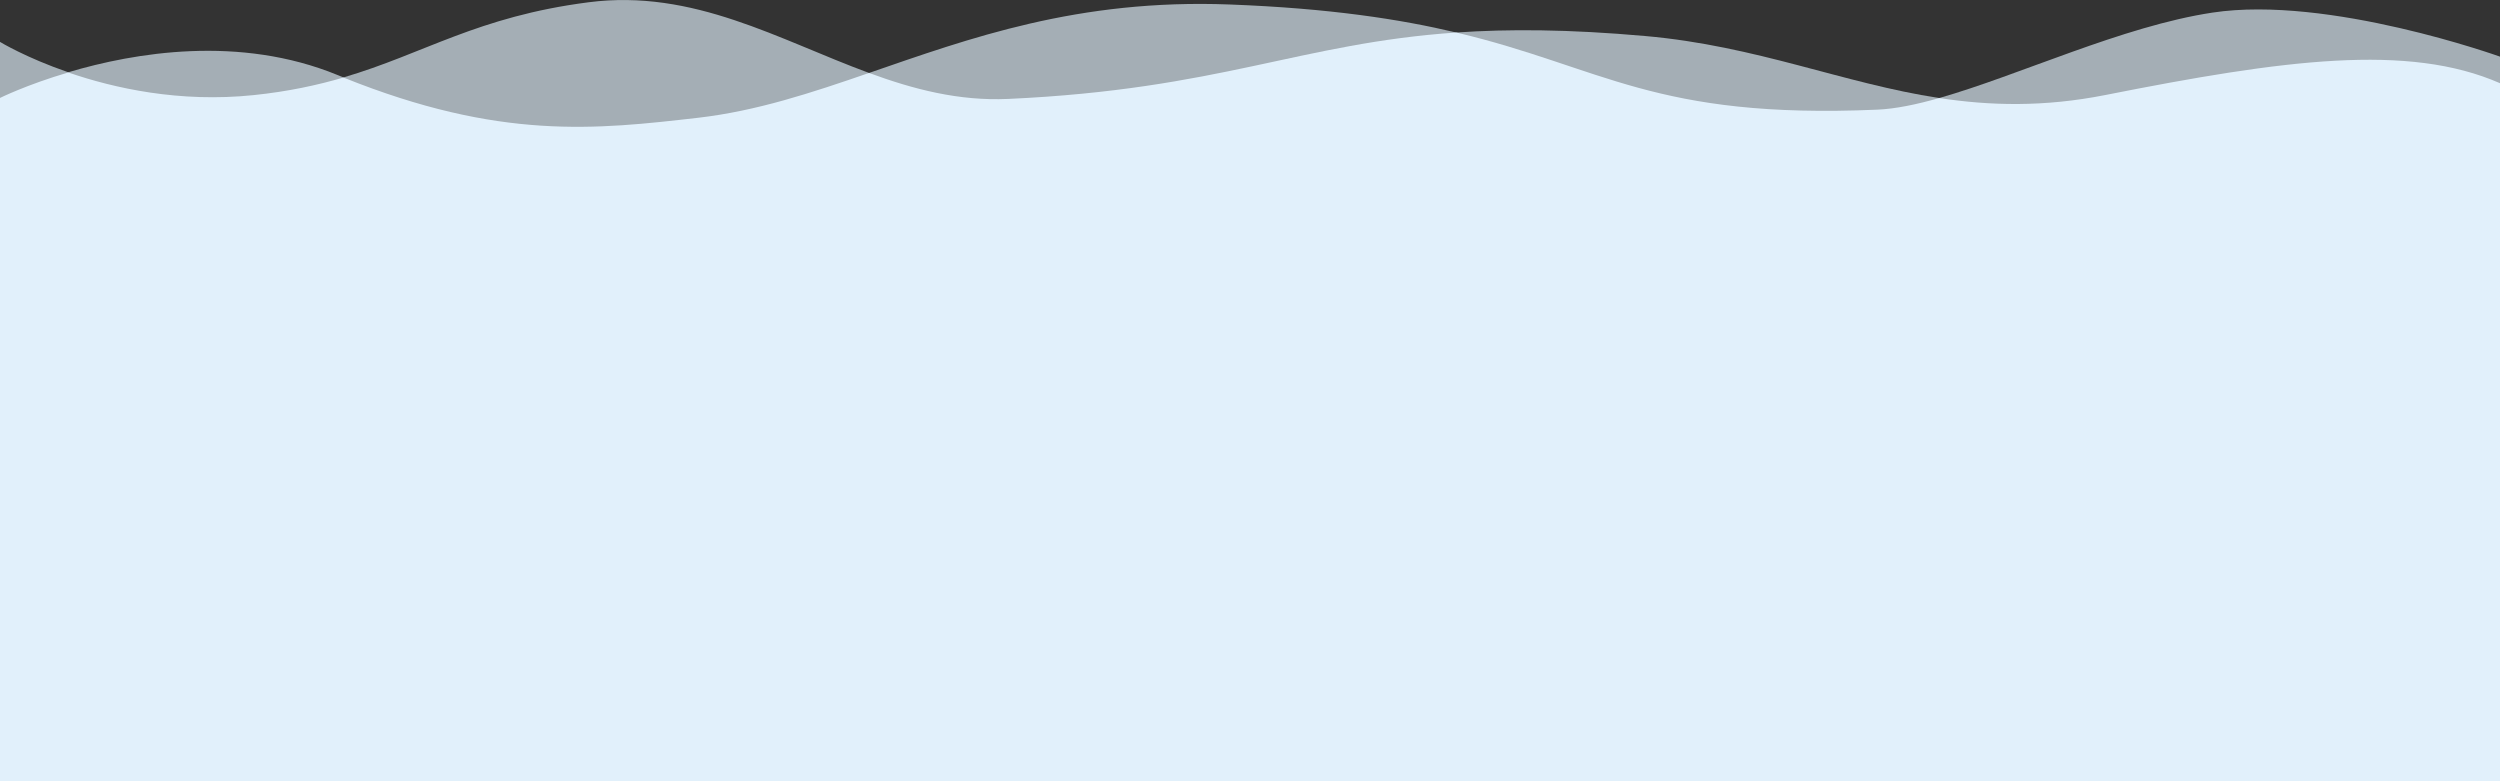 <svg width="2560" height="800" viewBox="0 0 2560 800" xmlns="http://www.w3.org/2000/svg">
    <rect x="0" y="0" width="2560" height="800" fill="#333333" stroke="none"/>
    <path fill="#e1f0fb" opacity=".65" d="M2265.6 12.9c-92.5 14-197.8 64.2-279.9 87.5-98.6-15.1-186.7-53.4-300.9-63.5-78.5-7-140.4-7.3-193.6-3.6-57.7-13.7-129.8-24.8-231.9-28.7-155.7-6-267 34.8-369.4 70.1-92.3-33.9-179.8-86.2-287-72.4C488.6 17 434.4 55 351.7 79.3c-2-.8-4-1.6-6.1-2.5C245 35.6 137.8 53.8 69.9 74 26.3 59 0 42.9 0 42.9V800h2560V58s-175.6-63.1-294.4-45.1z"/>
    <path fill="#e1f0fb" d="M2155.9 97.3c-63.2 12.5-118.1 11-170.1 3.1-23.3 6.6-44.8 11.1-63.6 11.9-228.3 9.9-280.7-43.4-430.9-79-160.5 11-241.9 58.1-458.9 68-50.6 2.3-97.1-9.9-142.5-26.6-59.1 20.4-115.2 39-175 45.9-104.7 12-202.8 23.3-363.2-41.2-26.7 7.8-56.4 14.3-92 18-75.7 7.9-142.8-7-189.8-23.2C27.1 86.8 0 100.3 0 100.3V800h2560V85.2C2465.9 44 2338.9 61 2155.9 97.3z"/>
</svg>